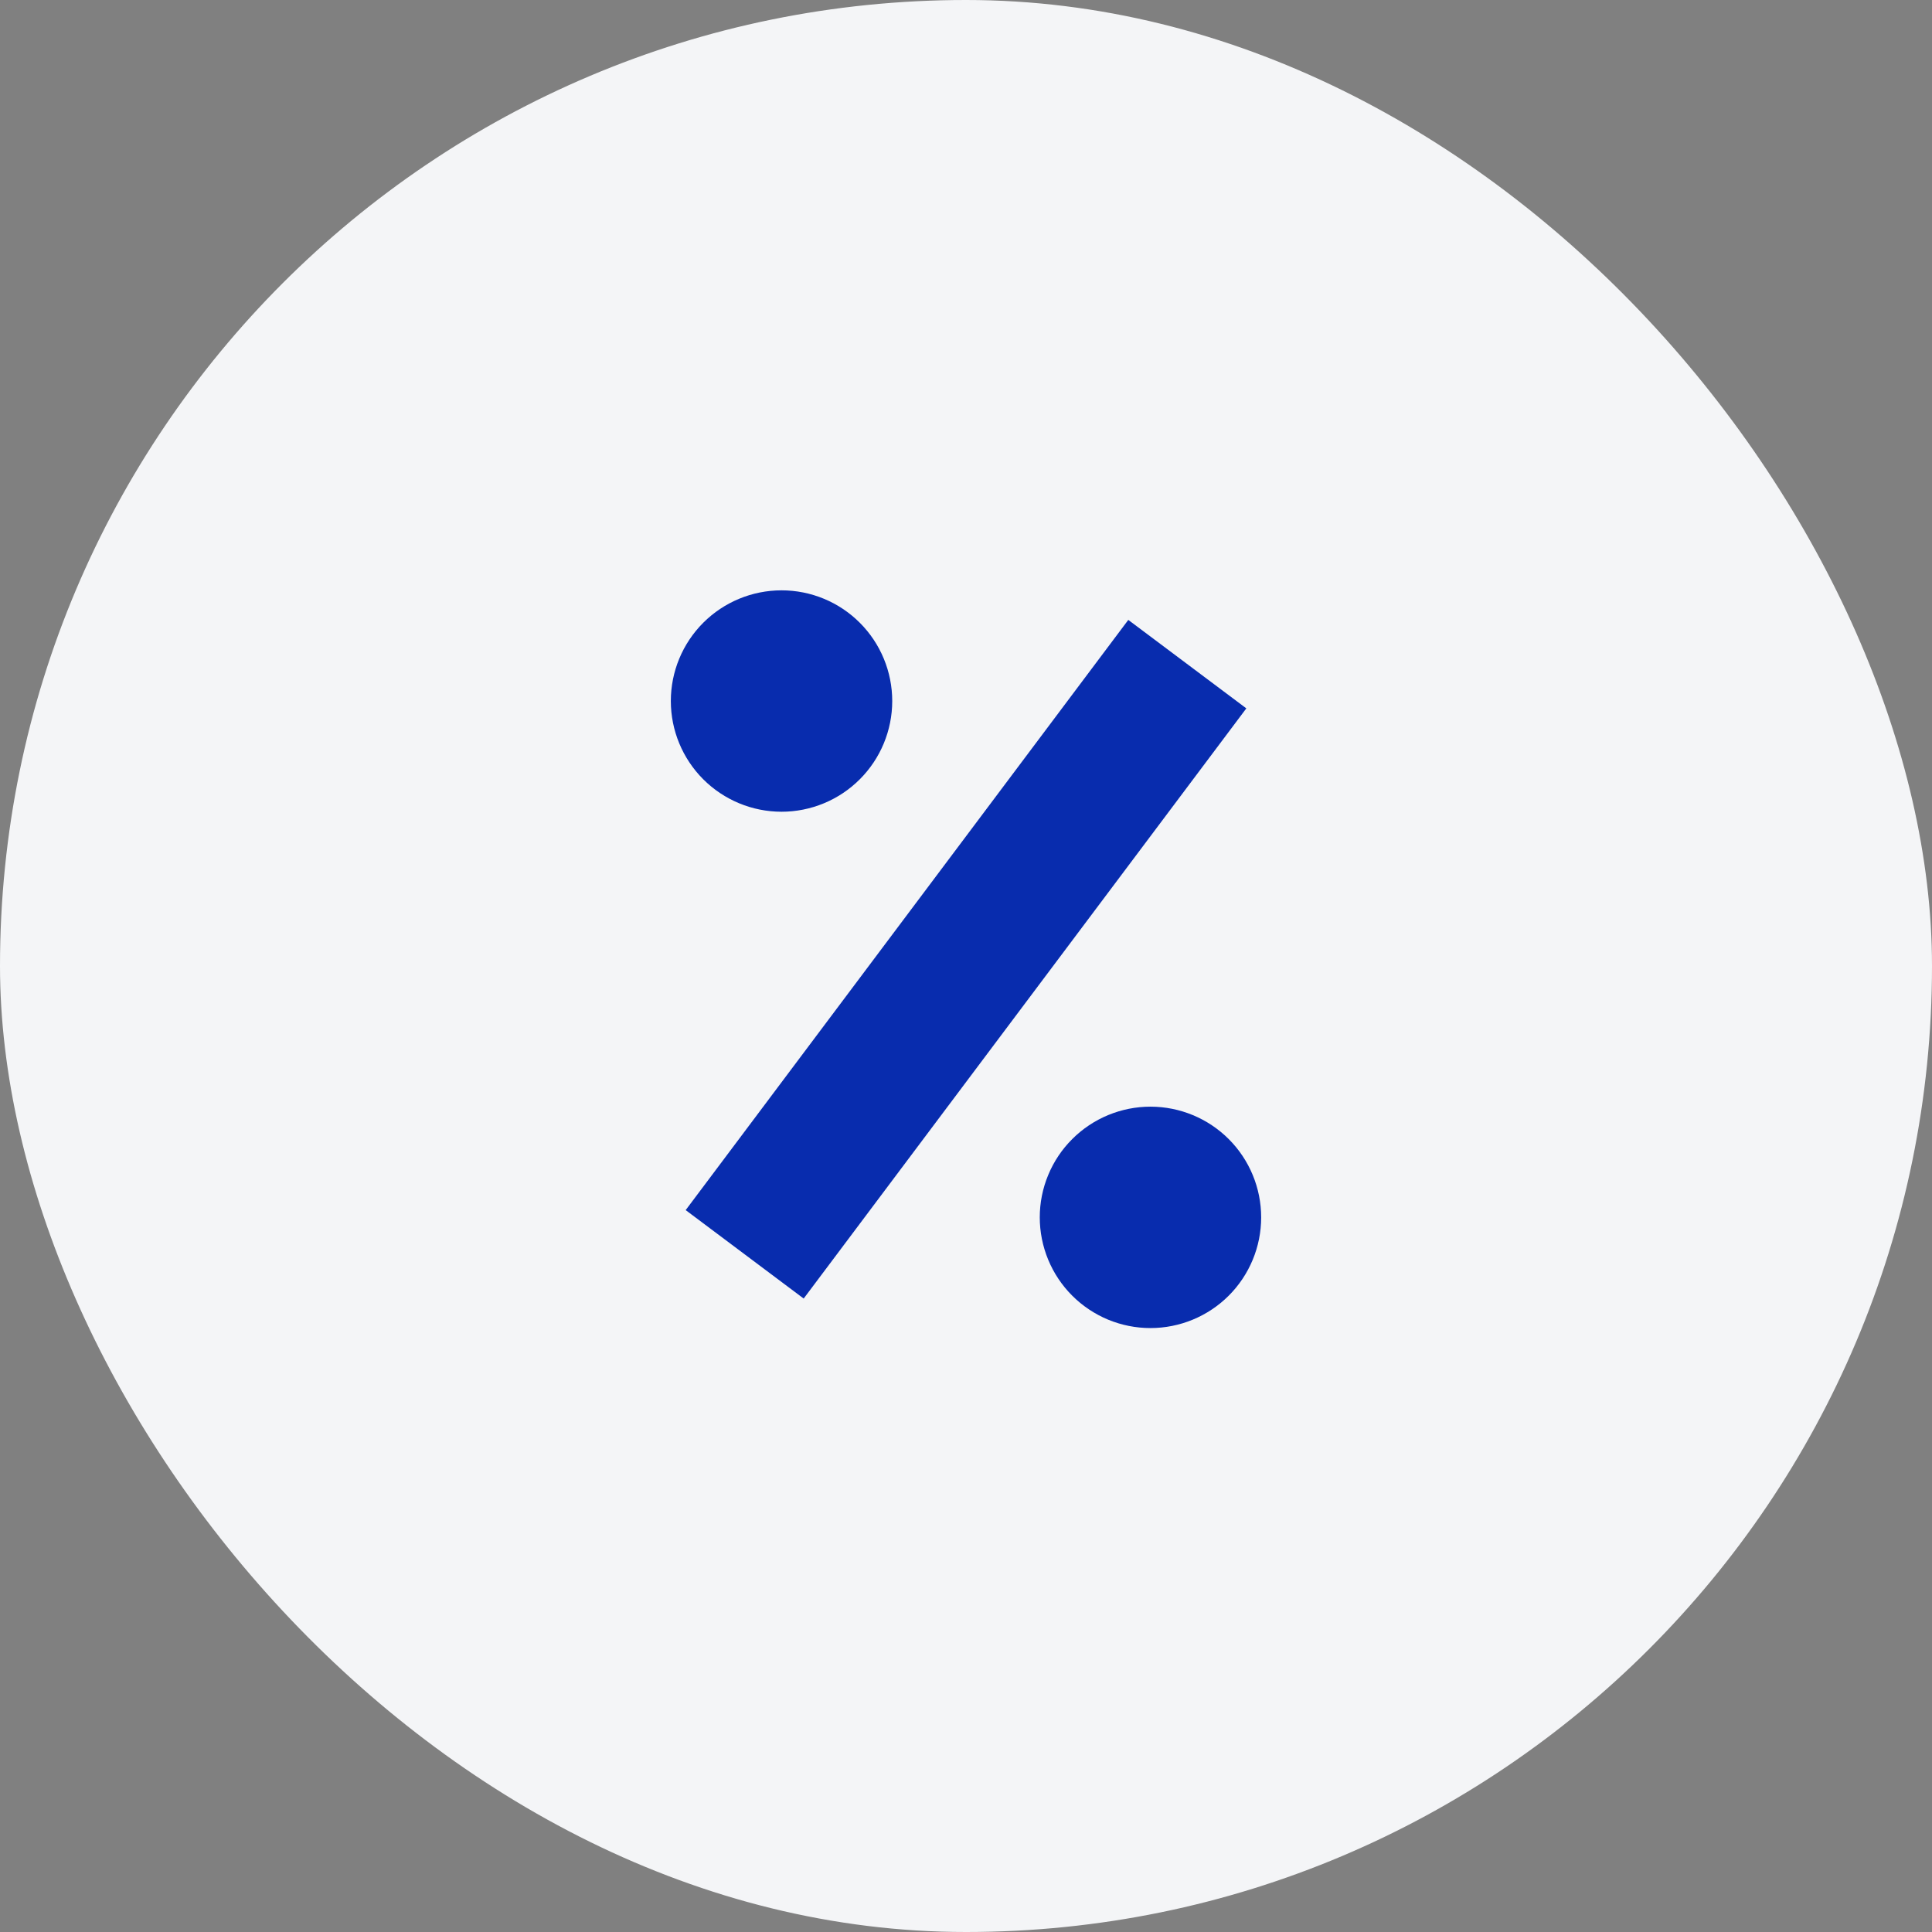 <svg width="72" height="72" viewBox="0 0 72 72" fill="none" xmlns="http://www.w3.org/2000/svg">
<rect x="0" y="0" width="72" height="72" fill="#808080" stroke="none"/>
<rect width="72" height="72" rx="36" fill="#F4F5F7"/>
<path d="M29.127 22C30.221 22 31.27 22.435 32.043 23.209C32.817 23.983 33.251 25.033 33.251 26.127C33.25 27.221 32.815 28.27 32.041 29.043C31.267 29.817 30.218 30.251 29.124 30.251C28.03 30.25 26.981 29.815 26.207 29.041C25.434 28.267 25 27.218 25 26.124C25 25.03 25.435 23.981 26.209 23.207C26.983 22.434 28.033 22 29.127 22ZM29.951 48.393L25.553 45.097L42.048 23.102L46.447 26.399L29.951 48.393ZM42.873 49.493C42.331 49.493 41.795 49.386 41.295 49.179C40.794 48.971 40.34 48.667 39.957 48.284C39.574 47.901 39.27 47.446 39.063 46.945C38.856 46.445 38.749 45.908 38.749 45.366C38.749 44.825 38.856 44.288 39.064 43.788C39.271 43.287 39.575 42.833 39.959 42.45C40.342 42.067 40.797 41.763 41.297 41.556C41.798 41.349 42.334 41.242 42.876 41.242C43.97 41.243 45.019 41.678 45.793 42.452C46.566 43.226 47 44.275 47 45.369C47 46.463 46.565 47.512 45.791 48.286C45.017 49.059 43.967 49.493 42.873 49.493Z" fill="#082CAE"/>
</svg>
